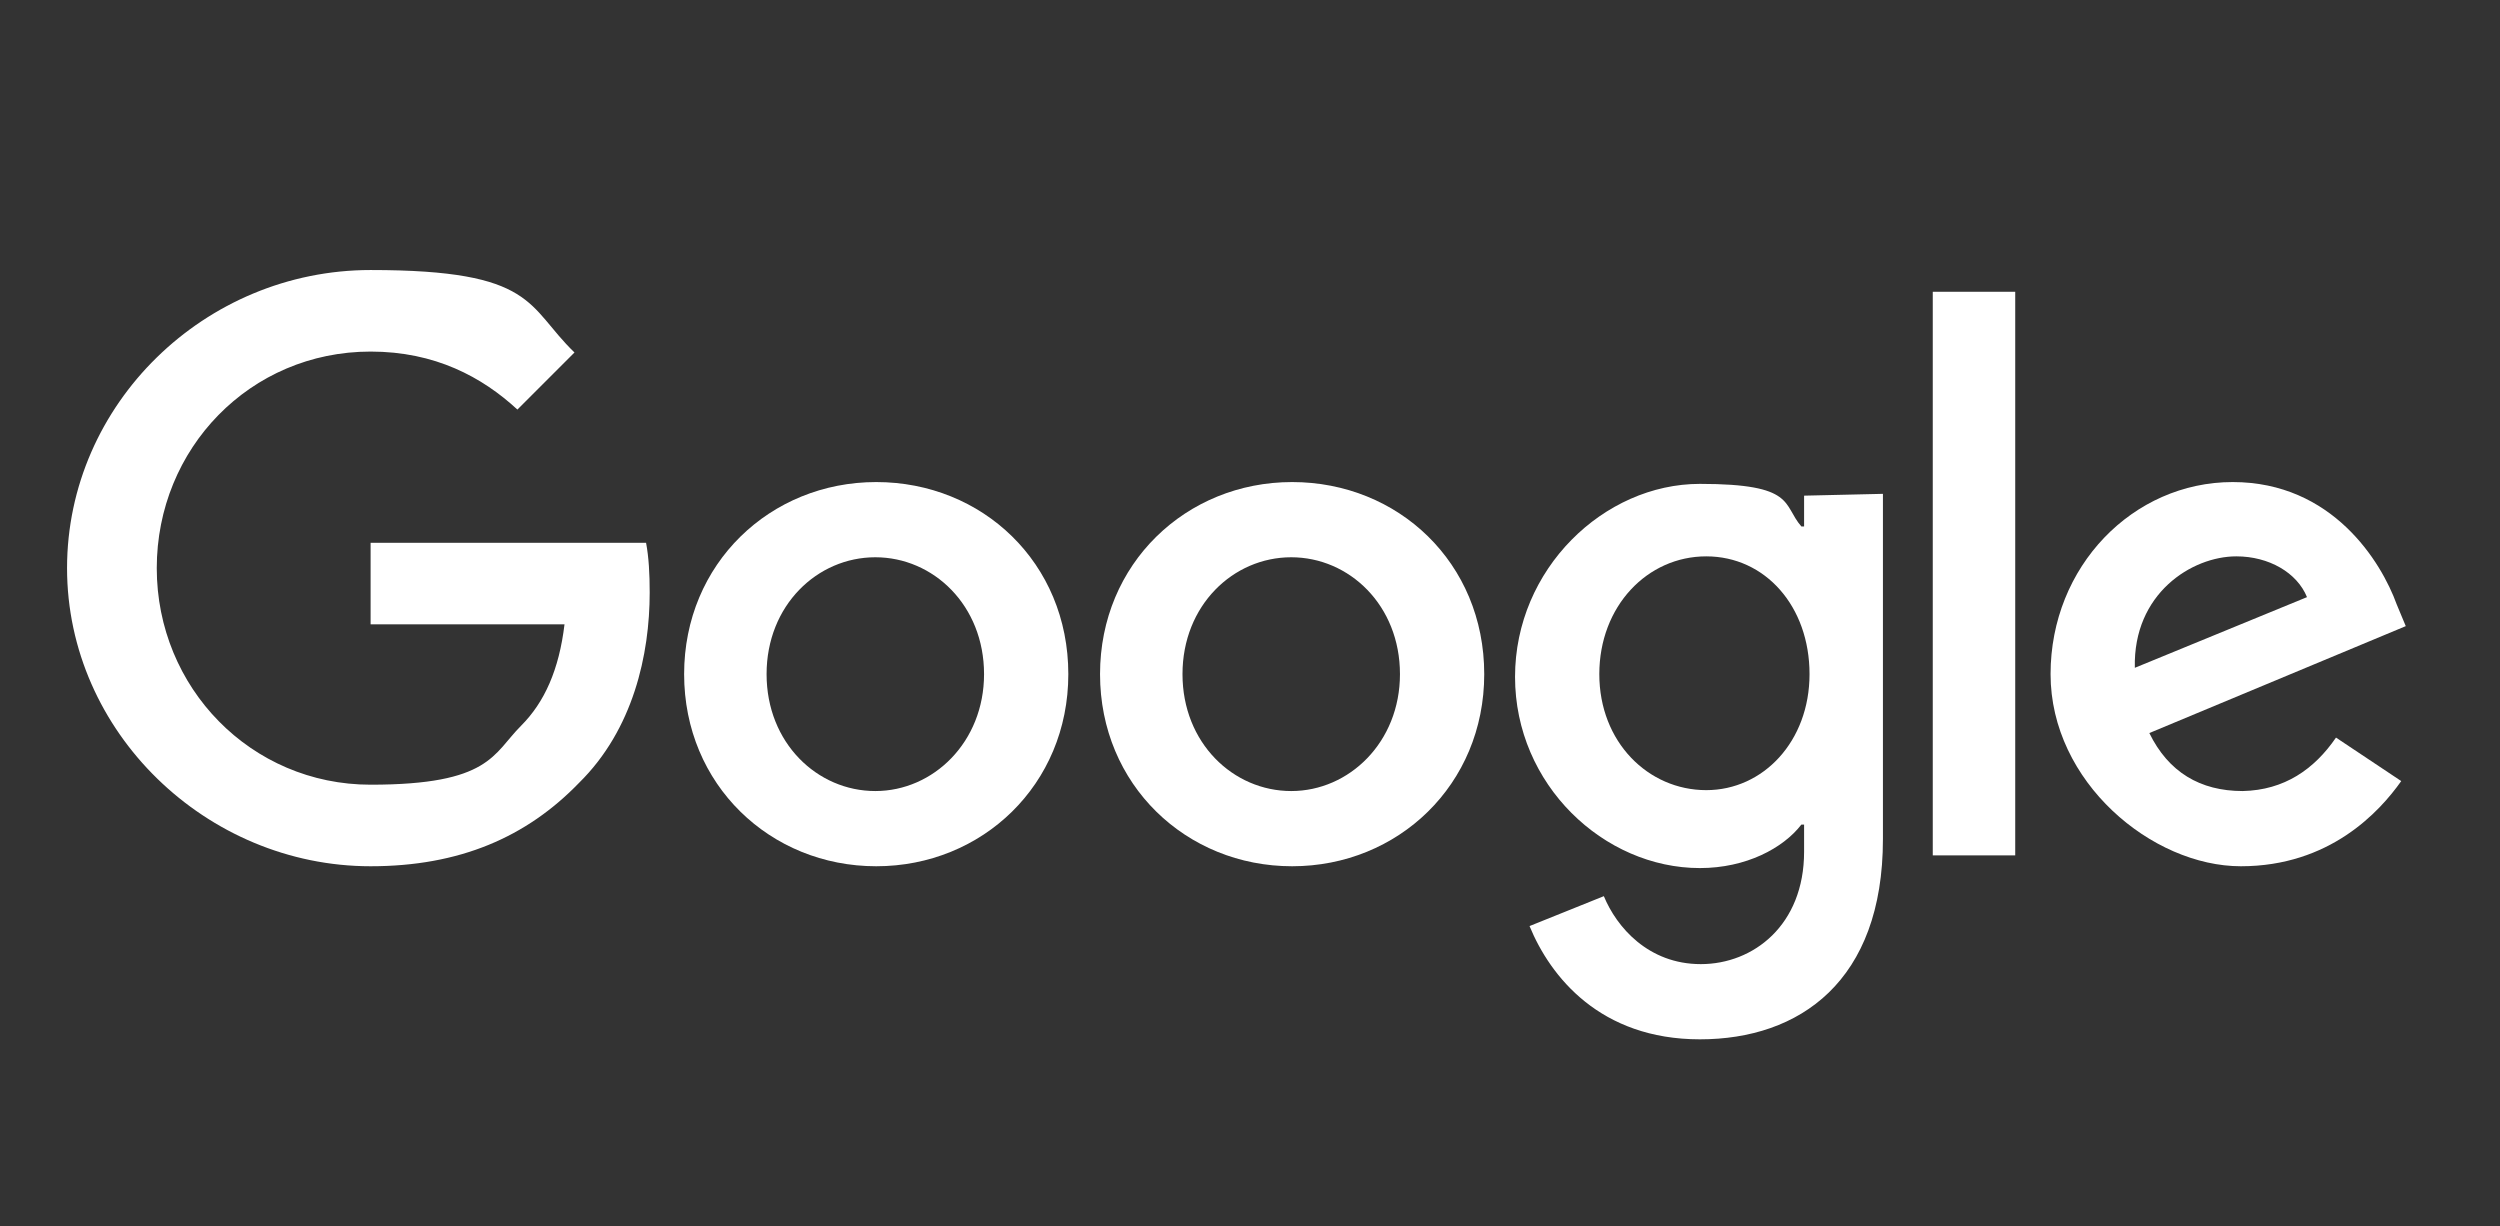 <svg xmlns="http://www.w3.org/2000/svg" viewBox="0 0 275.9 135.3"><rect x="0" y="0" width="275.9" height="135.3" fill="#333333" stroke="none"/><defs><style>      .cls-1 {        fill: #fff;      }    </style></defs><g><g id="Layer_1"><g><path class="cls-1" d="M117.9,74.4c0,12.2-9.5,21.2-21.2,21.2s-21.2-9-21.2-21.2,9.5-21.2,21.2-21.2,21.2,8.9,21.2,21.2ZM108.6,74.4c0-7.6-5.6-12.9-12-12.9s-12,5.3-12,12.9,5.6,12.9,12,12.9,12-5.4,12-12.9Z"></path><path class="cls-1" d="M163.8,74.4c0,12.2-9.5,21.2-21.2,21.2s-21.2-9-21.2-21.2,9.5-21.2,21.2-21.2c11.7,0,21.2,8.9,21.2,21.2ZM154.5,74.4c0-7.6-5.6-12.9-12-12.9s-12,5.3-12,12.9,5.6,12.9,12,12.9,12-5.4,12-12.9Z"></path><path class="cls-1" d="M207.8,54.5v38.1c0,15.7-9.2,22.1-20.2,22.1s-16.5-6.9-18.8-12.5l8.2-3.3c1.4,3.4,4.9,7.5,10.7,7.5s11.4-4.3,11.4-12.4v-3h-.3c-2,2.6-6.1,4.8-11.2,4.8-10.6,0-20.4-9.2-20.4-21.1s9.8-21.3,20.4-21.3,9.1,2.3,11.2,4.7h.3v-3.4l8.7-.2h0ZM199.7,74.4c0-7.5-4.9-13-11.4-13s-11.8,5.5-11.8,13,5.4,12.8,11.8,12.8c6.3,0,11.4-5.4,11.4-12.8Z"></path><path class="cls-1" d="M222.4,32.2v62.2h-9.1v-62.2h9.1Z"></path><path class="cls-1" d="M257.8,81.4l7.2,4.8c-2.4,3.4-7.9,9.4-17.7,9.4s-21-9.3-21-21.2,9.1-21.2,20.1-21.2,16.4,8.8,18.1,13.5l1,2.4-28.3,11.8c2.1,4.3,5.6,6.4,10.3,6.4,4.6-.1,7.9-2.4,10.3-5.9h0ZM235.6,73.7l19-7.8c-1.1-2.7-4.2-4.5-7.8-4.5-4.9,0-11.4,4.1-11.2,12.3Z"></path><path class="cls-1" d="M40.9,68.9v-9h30.4c.3,1.6.4,3.4.4,5.5,0,6.8-1.8,15.1-7.8,21-5.8,6-13.2,9.2-23,9.2-18.1,0-33.5-14.8-33.5-32.9S22.6,29.8,40.9,29.8s17.2,4,22.5,9.1l-6.3,6.3c-3.9-3.6-9.1-6.4-16.2-6.4-13.3,0-23.6,10.7-23.6,23.9s10.4,23.9,23.6,23.9,13.5-3.4,16.6-6.5c2.6-2.6,4.2-6.2,4.8-11.2h-21.4Z"></path></g></g></g></svg>